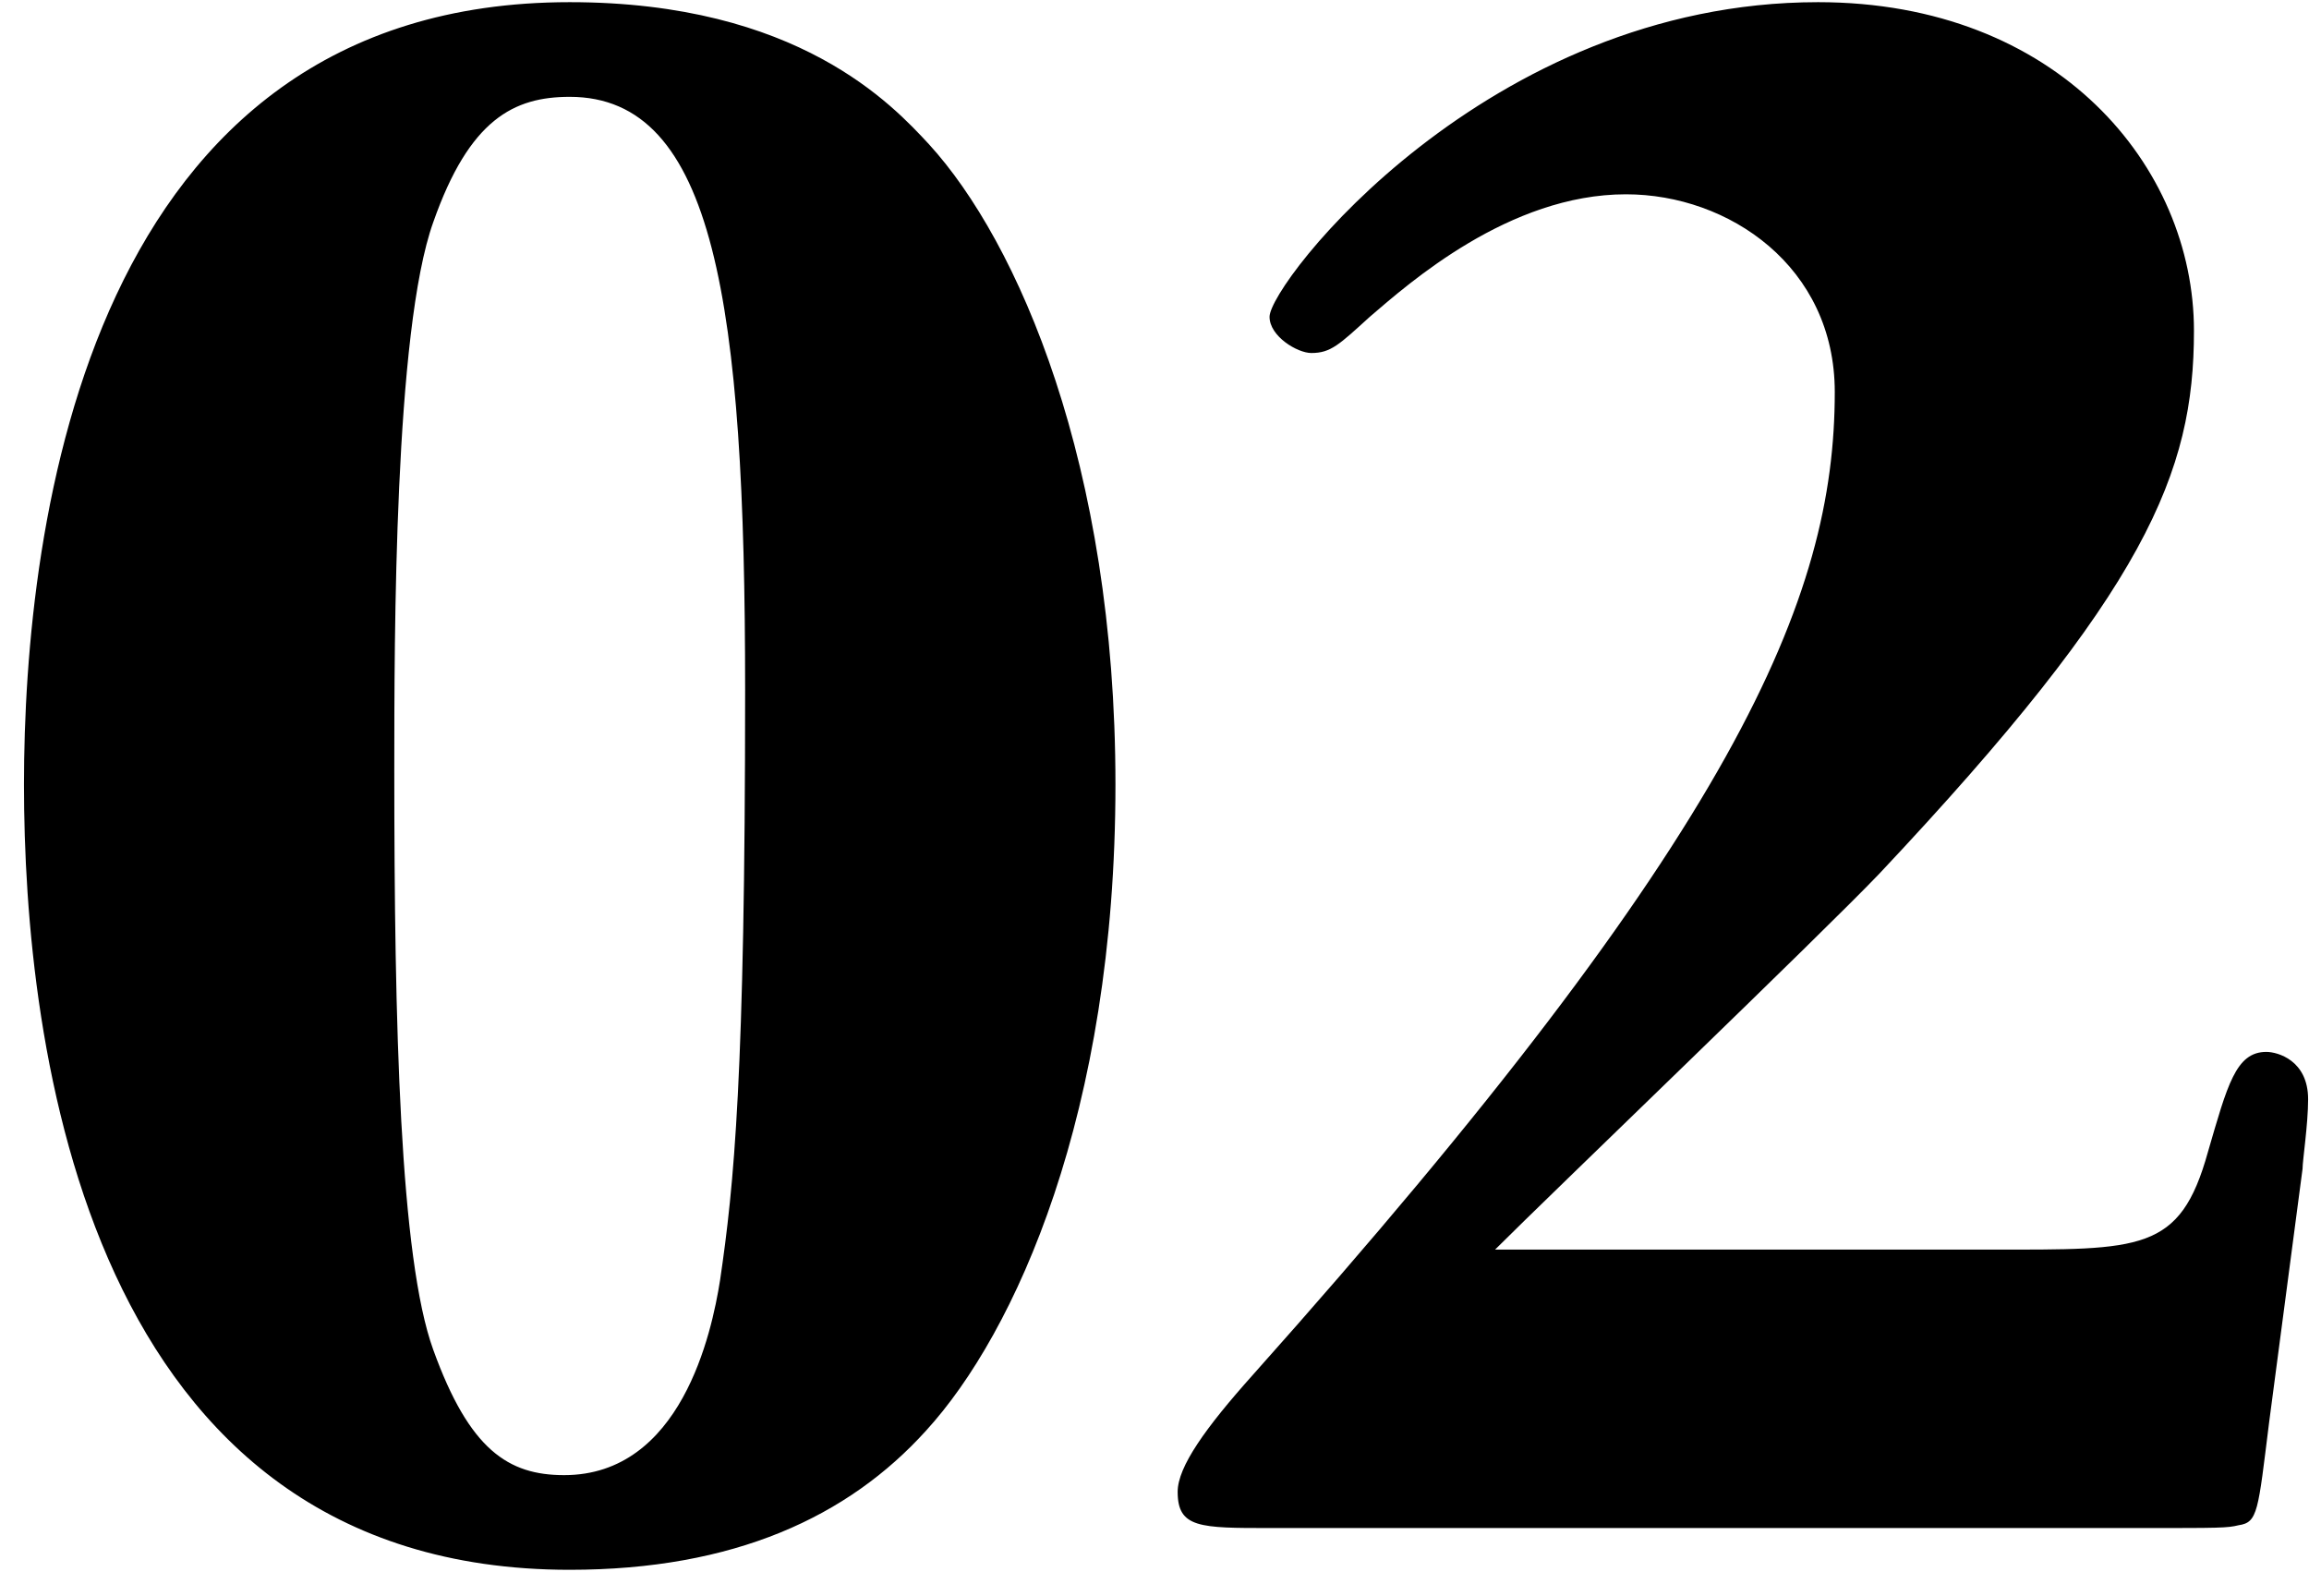 <svg width="68" height="47" viewBox="0 0 68 47" fill="none" xmlns="http://www.w3.org/2000/svg">
<path d="M0.706 23.106C0.706 30.732 2.51 46.23 16.778 46.23C21.616 46.23 24.978 44.672 27.274 42.13C29.898 39.26 32.85 32.782 32.85 23.106C32.85 13.676 29.98 7.116 27.356 4.246C26.29 3.098 23.502 0.064 16.778 0.064C2.592 0.064 0.706 15.398 0.706 23.106ZM16.778 2.852C21.042 2.852 21.944 8.92 21.944 20.318C21.944 31.716 21.616 34.914 21.206 37.702C20.96 39.26 20.058 43.442 16.614 43.442C14.974 43.442 13.826 42.704 12.76 39.752C11.776 37.046 11.612 30.158 11.612 22.696C11.612 18.76 11.612 9.74 12.76 6.542C13.826 3.508 15.138 2.852 16.778 2.852ZM44.03 36.8C45.67 35.16 53.624 27.534 55.346 25.73C63.218 17.366 64.612 13.922 64.612 9.74C64.612 4.902 60.594 0.064 53.542 0.064C43.784 0.064 37.388 8.346 37.388 9.33C37.388 9.904 38.208 10.396 38.618 10.396C39.192 10.396 39.438 10.15 40.34 9.33C41.488 8.346 44.44 5.722 47.884 5.722C50.918 5.722 54.034 7.854 54.034 11.544C54.034 17.612 51.164 24.5 36.896 40.49C35.502 42.048 34.682 43.196 34.682 43.934C34.682 45 35.338 45 37.388 45H63.136C65.35 45 65.596 45 65.924 44.918C66.498 44.836 66.498 44.508 66.826 41.884L67.81 34.422C67.81 34.176 67.974 33.11 67.974 32.372C67.974 31.224 67.072 30.978 66.744 30.978C65.842 30.978 65.596 31.962 65.022 33.93C64.202 36.882 63.054 36.8 58.626 36.8H44.03Z" fill="black"/>
</svg>
